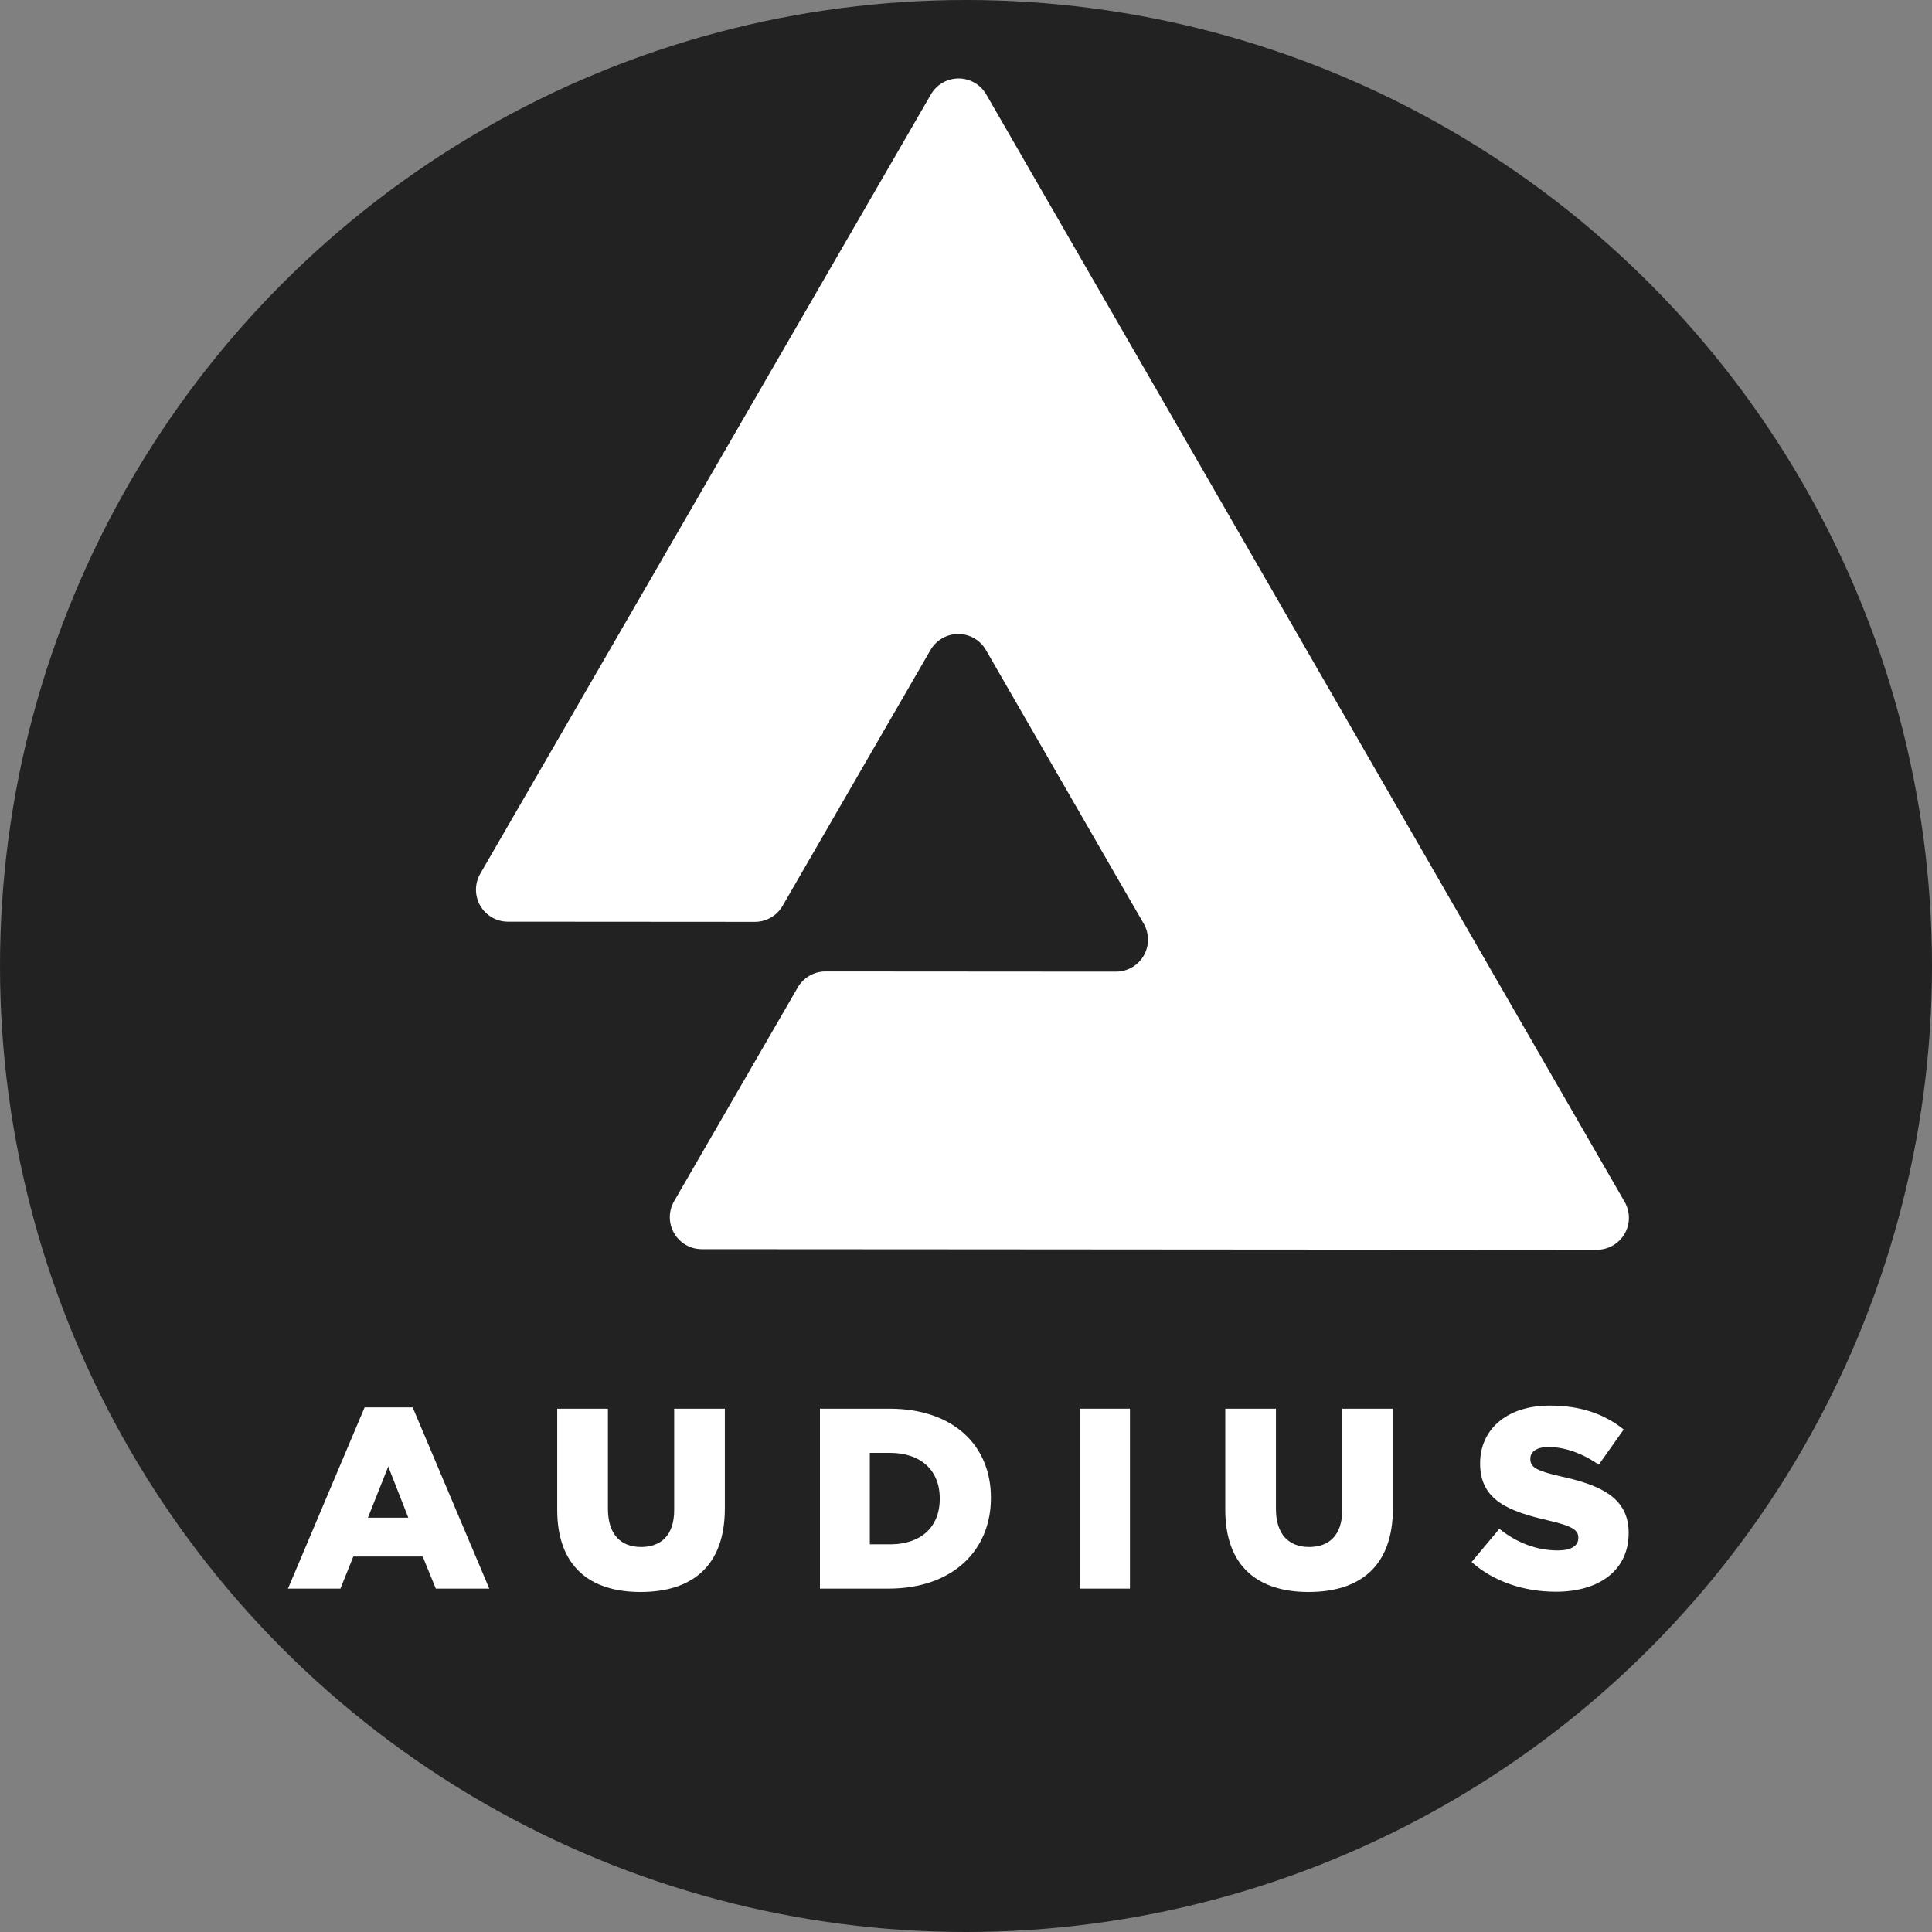 <svg width="125" height="125" viewBox="0 0 125 125" fill="none" xmlns="http://www.w3.org/2000/svg">
<rect x="0" y="0" width="125" height="125" fill="#808080" stroke="none"/>
<circle cx="62.5" cy="62.5" r="62.5" fill="#222222"/>
<path d="M23.59 91.058L18.633 102.783H22.027L22.86 100.705H27.348L28.197 102.783H31.657L26.7 91.058H23.59ZM23.805 98.193L25.12 94.883L26.417 98.193H23.805Z" fill="white"/>
<path d="M43.62 97.695C43.62 99.325 42.772 100.09 41.475 100.09C40.178 100.09 39.333 99.292 39.333 97.612V91.142H36.052V97.678C36.052 101.32 38.132 103 41.442 103C44.752 103 46.897 101.353 46.897 97.595V91.142H43.62V97.695Z" fill="white"/>
<path d="M57.542 91.142H53.05V102.783H57.475C61.667 102.783 64.112 100.283 64.112 96.93V96.897C64.112 93.537 61.7 91.142 57.542 91.142ZM60.802 96.975C60.802 98.853 59.52 99.918 57.592 99.918H56.277V94H57.592C59.52 94 60.802 95.082 60.802 96.945V96.975Z" fill="white"/>
<path d="M73.107 91.142H69.863V102.783H73.107V91.142Z" fill="white"/>
<path d="M86.843 97.695C86.843 99.325 85.995 100.09 84.698 100.09C83.402 100.09 82.552 99.292 82.552 97.612V91.142H79.275V97.678C79.275 101.32 81.355 103 84.665 103C87.975 103 90.12 101.353 90.12 97.595V91.142H86.843V97.695Z" fill="white"/>
<path d="M101.025 95.532C99.412 95.167 99.013 94.933 99.013 94.402V94.368C99.013 93.952 99.397 93.62 100.18 93.62C101.212 93.62 102.377 94.018 103.44 94.767L105.053 92.488C103.79 91.473 102.243 90.942 100.263 90.942C97.47 90.942 95.763 92.505 95.763 94.667V94.7C95.763 97.095 97.677 97.795 100.155 98.367C101.735 98.732 102.117 98.998 102.117 99.48V99.513C102.117 100.013 101.652 100.312 100.783 100.312C99.435 100.312 98.155 99.83 97.007 98.915L95.212 101.06C96.635 102.333 98.597 102.983 100.667 102.983C103.5 102.983 105.373 101.57 105.373 99.192V99.167C105.367 96.98 103.703 96.115 101.025 95.532Z" fill="white"/>
<path d="M50.632 58.61L58.935 44.248L60.205 42.052C60.254 41.967 60.31 41.885 60.372 41.808C60.581 41.543 60.852 41.332 61.161 41.196C61.47 41.059 61.808 41 62.145 41.024C62.482 41.049 62.808 41.155 63.095 41.334C63.381 41.514 63.619 41.761 63.788 42.053L72.403 57L74 59.763C74.087 59.917 74.155 60.08 74.203 60.25C74.287 60.557 74.299 60.88 74.238 61.193C74.177 61.505 74.044 61.8 73.851 62.053C73.657 62.306 73.408 62.511 73.122 62.651C72.836 62.792 72.522 62.865 72.203 62.865L53.407 62.852C53.044 62.852 52.687 62.947 52.373 63.129C52.058 63.31 51.797 63.571 51.615 63.885L43.615 77.718C43.433 78.033 43.338 78.389 43.337 78.752C43.337 79.115 43.432 79.472 43.614 79.786C43.795 80.1 44.056 80.362 44.37 80.544C44.684 80.725 45.04 80.821 45.403 80.822L61.968 80.832L82.623 80.847L103.32 80.86C103.683 80.86 104.039 80.765 104.354 80.584C104.668 80.402 104.929 80.141 105.111 79.827C105.293 79.513 105.389 79.157 105.389 78.794C105.389 78.431 105.294 78.075 105.113 77.76L84.463 41.933L74.777 25.13L63.81 6.108C63.629 5.794 63.368 5.533 63.053 5.352C62.739 5.17 62.383 5.075 62.02 5.075C61.657 5.075 61.301 5.17 60.986 5.352C60.672 5.533 60.411 5.794 60.23 6.108L39.53 41.903L31.072 56.53C30.89 56.844 30.795 57.201 30.795 57.564C30.795 57.926 30.891 58.283 31.072 58.597C31.253 58.911 31.514 59.172 31.828 59.354C32.142 59.536 32.499 59.631 32.862 59.632L48.84 59.643C49.203 59.643 49.56 59.548 49.874 59.367C50.189 59.185 50.45 58.924 50.632 58.61Z" fill="white"/>
</svg>
